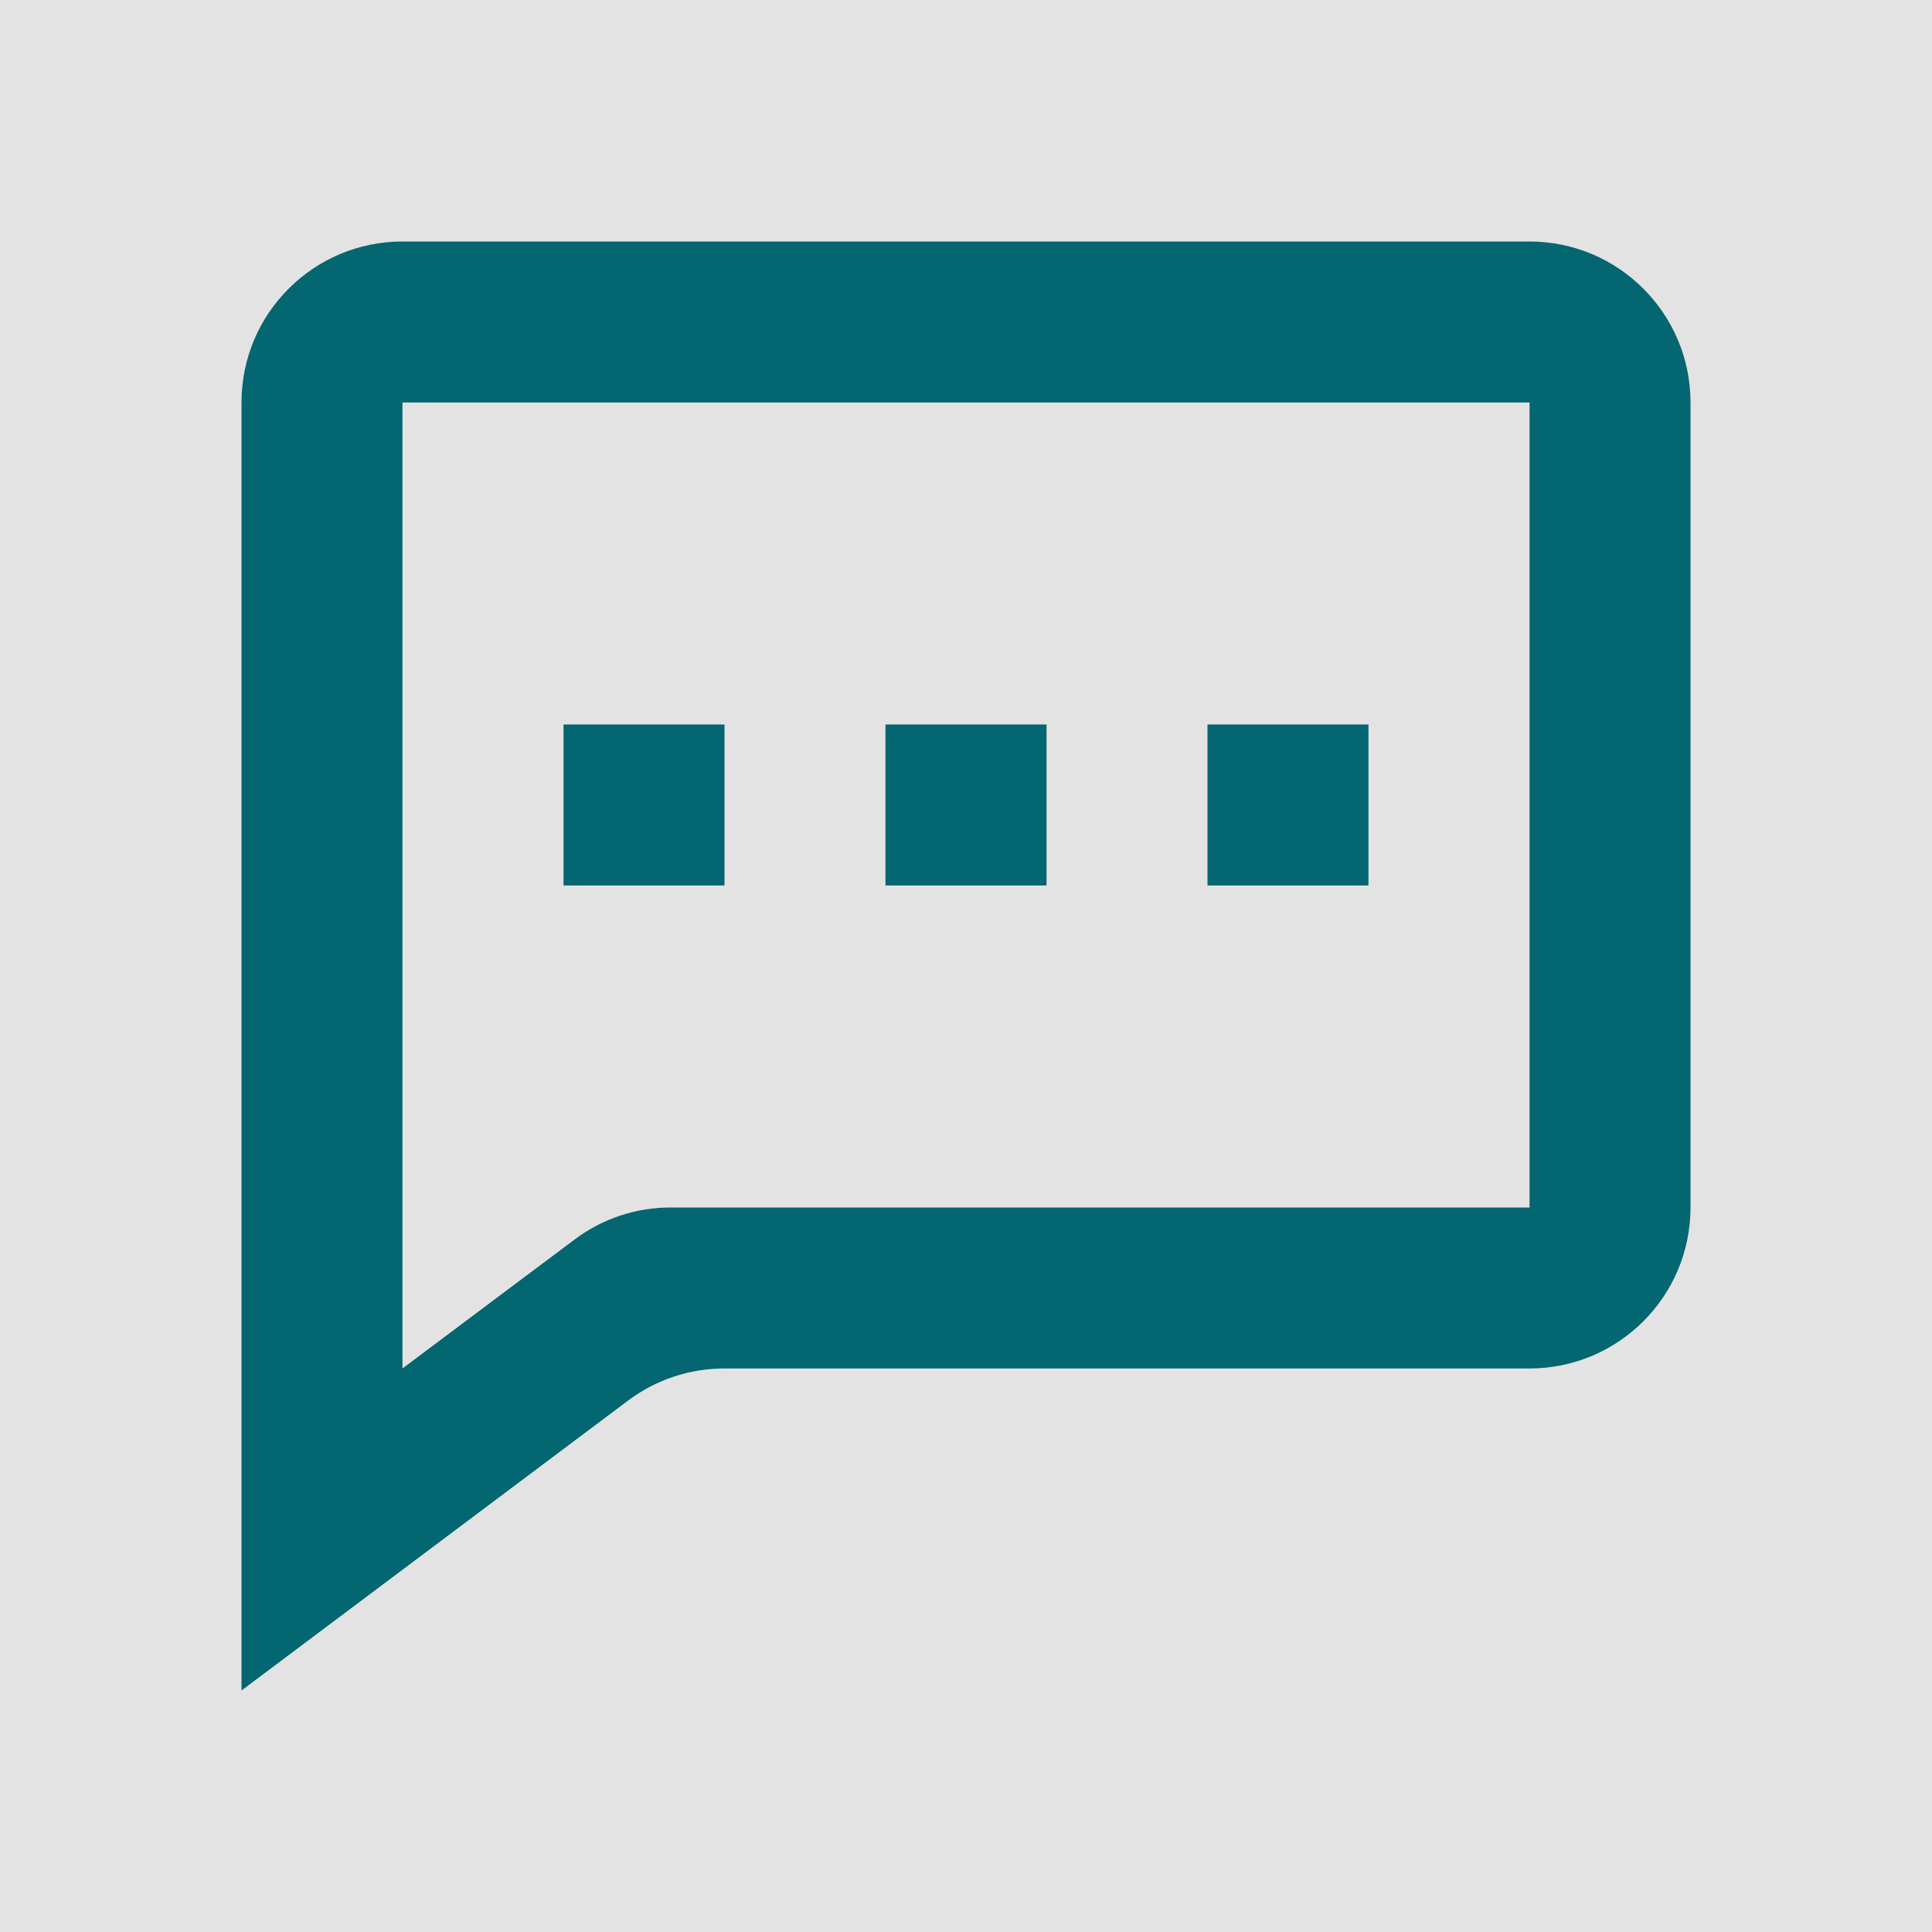<?xml version="1.0" encoding="UTF-8"?><svg width="16" height="16" viewBox="0 0 16 16" fill="none" xmlns="http://www.w3.org/2000/svg">
<rect width="16" height="16" fill="#E3E3E3"/>
<rect width="16" height="16" fill="#E3E3E3"/>
<path d="M6 6H4.667V7.333H6V6Z" fill="#036671"/>
<path d="M7.333 6H8.667V7.333H7.333V6Z" fill="#036671"/>
<path d="M11.333 6H10V7.333H11.333V6Z" fill="#036671"/>
<path d="M2 3.333V14L5.2 11.6C5.431 11.426 5.711 11.333 6 11.333H12.667C13.403 11.333 14 10.736 14 10V3.333C14 2.597 13.403 2 12.667 2H3.333C2.597 2 2 2.597 2 3.333ZM3.333 11.333V3.333H12.667V10H5.556C5.267 9.999 4.986 10.093 4.756 10.267L3.333 11.333Z" fill="#036671"/>
</svg>
